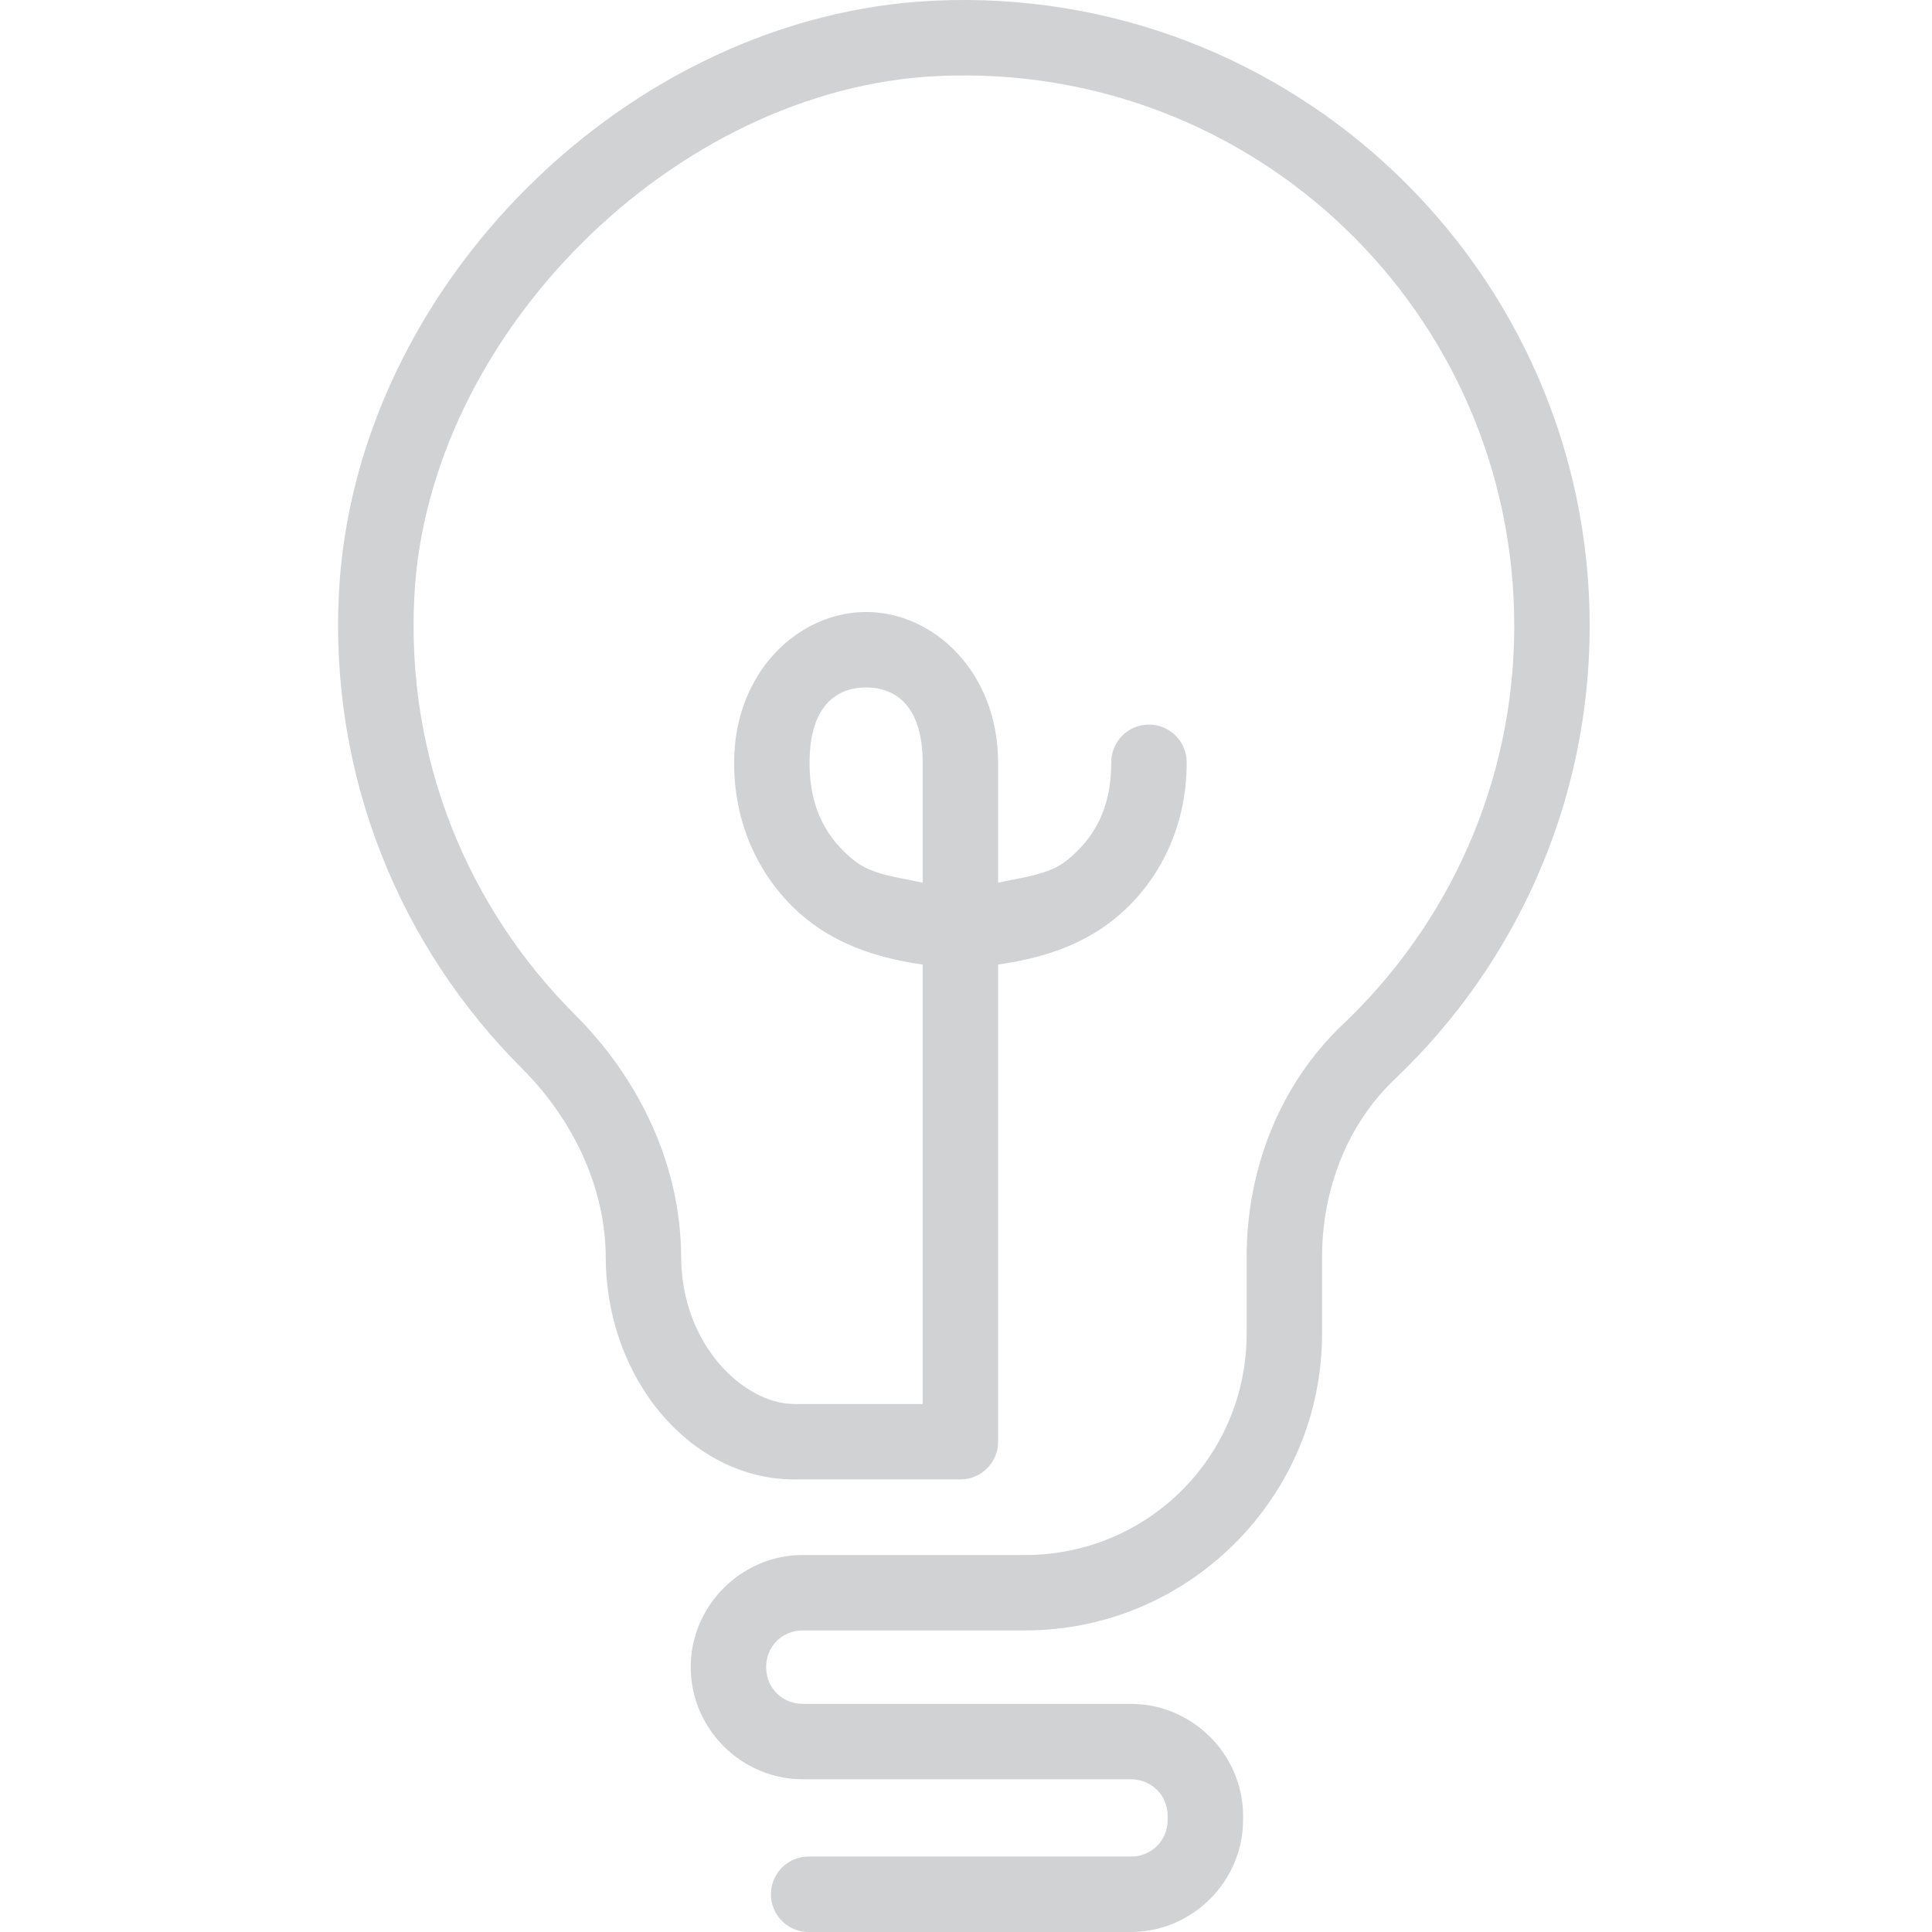 <?xml version="1.0" encoding="UTF-8"?>
<svg width="120px" height="120px" viewBox="0 0 120 120" version="1.1" xmlns="http://www.w3.org/2000/svg" xmlns:xlink="http://www.w3.org/1999/xlink">
    <title>Idee</title>
    <g id="✅-Desktop" stroke="none" stroke-width="1" fill="none" fill-rule="evenodd">
        <g id="Idee" transform="translate(21, 0)" fill="#D1D2D4">
            <path d="M37.009,0.043 C18.021,0.928 1.062,17.777 0.056,36.759 C-0.556,48.307 3.906,58.858 11.402,66.342 C14.592,69.525 16.606,73.75 16.623,78.086 C16.655,85.749 21.987,91.89 28.335,91.89 L38.652,91.89 C39.946,91.89 40.994,90.841 40.994,89.547 L40.994,59.909 C43.578,59.547 46.104,58.77 48.168,57.118 C50.86,54.965 52.707,51.547 52.707,47.382 C52.719,46.538 52.275,45.752 51.545,45.326 C50.816,44.9 49.913,44.9 49.183,45.326 C48.454,45.752 48.01,46.538 48.022,47.382 C48.022,50.245 46.941,52.098 45.24,53.458 C44.144,54.335 42.509,54.49 40.994,54.826 L40.994,47.382 C40.994,41.721 36.973,38.012 32.796,38.012 C28.618,38.012 24.597,41.721 24.597,47.382 C24.597,51.547 26.444,54.965 29.136,57.118 C31.2,58.77 33.726,59.547 36.309,59.909 L36.309,87.205 L28.335,87.205 C25.219,87.205 21.331,83.551 21.307,78.068 C21.286,72.309 18.67,66.972 14.715,63.025 C8.114,56.435 4.196,47.205 4.736,37.006 C5.599,20.724 20.94,5.483 37.229,4.724 C56.899,3.807 73.053,19.418 73.053,38.868 C73.053,48.632 68.965,57.401 62.406,63.629 C58.429,67.404 56.431,72.715 56.431,78.073 L56.431,82.831 C56.431,90.454 50.297,96.584 42.674,96.584 L39.105,96.584 L28.866,96.584 C25.037,96.584 21.885,99.746 21.902,103.579 C21.916,107.389 25.057,110.515 28.866,110.515 L49.243,110.515 C50.53,110.515 51.526,111.511 51.526,112.798 L51.526,113.032 C51.526,114.318 50.53,115.315 49.243,115.315 L29.259,115.315 C28.414,115.303 27.629,115.746 27.203,116.476 C26.777,117.206 26.777,118.108 27.203,118.838 C27.629,119.568 28.414,120.011 29.259,120 L49.243,120 C53.063,120 56.211,116.851 56.211,113.032 L56.211,112.798 C56.211,108.978 53.063,105.83 49.243,105.83 L28.866,105.83 C27.582,105.83 26.592,104.843 26.587,103.561 C26.587,103.559 26.587,103.558 26.587,103.556 C26.581,102.264 27.574,101.269 28.866,101.269 L39.105,101.269 L42.674,101.269 C52.829,101.269 61.116,92.987 61.116,82.831 L61.116,78.073 C61.116,73.883 62.684,69.826 65.632,67.028 C73.081,59.955 77.738,49.943 77.738,38.868 C77.738,16.814 59.28,-0.994 37.009,0.043 Z M32.796,42.697 C34.475,42.697 36.309,43.673 36.309,47.382 L36.309,54.826 C34.795,54.49 33.159,54.335 32.064,53.458 C30.363,52.098 29.282,50.245 29.282,47.382 C29.282,43.673 31.117,42.697 32.796,42.697 Z" id="Shape"></path>
        </g>
    </g>
</svg>